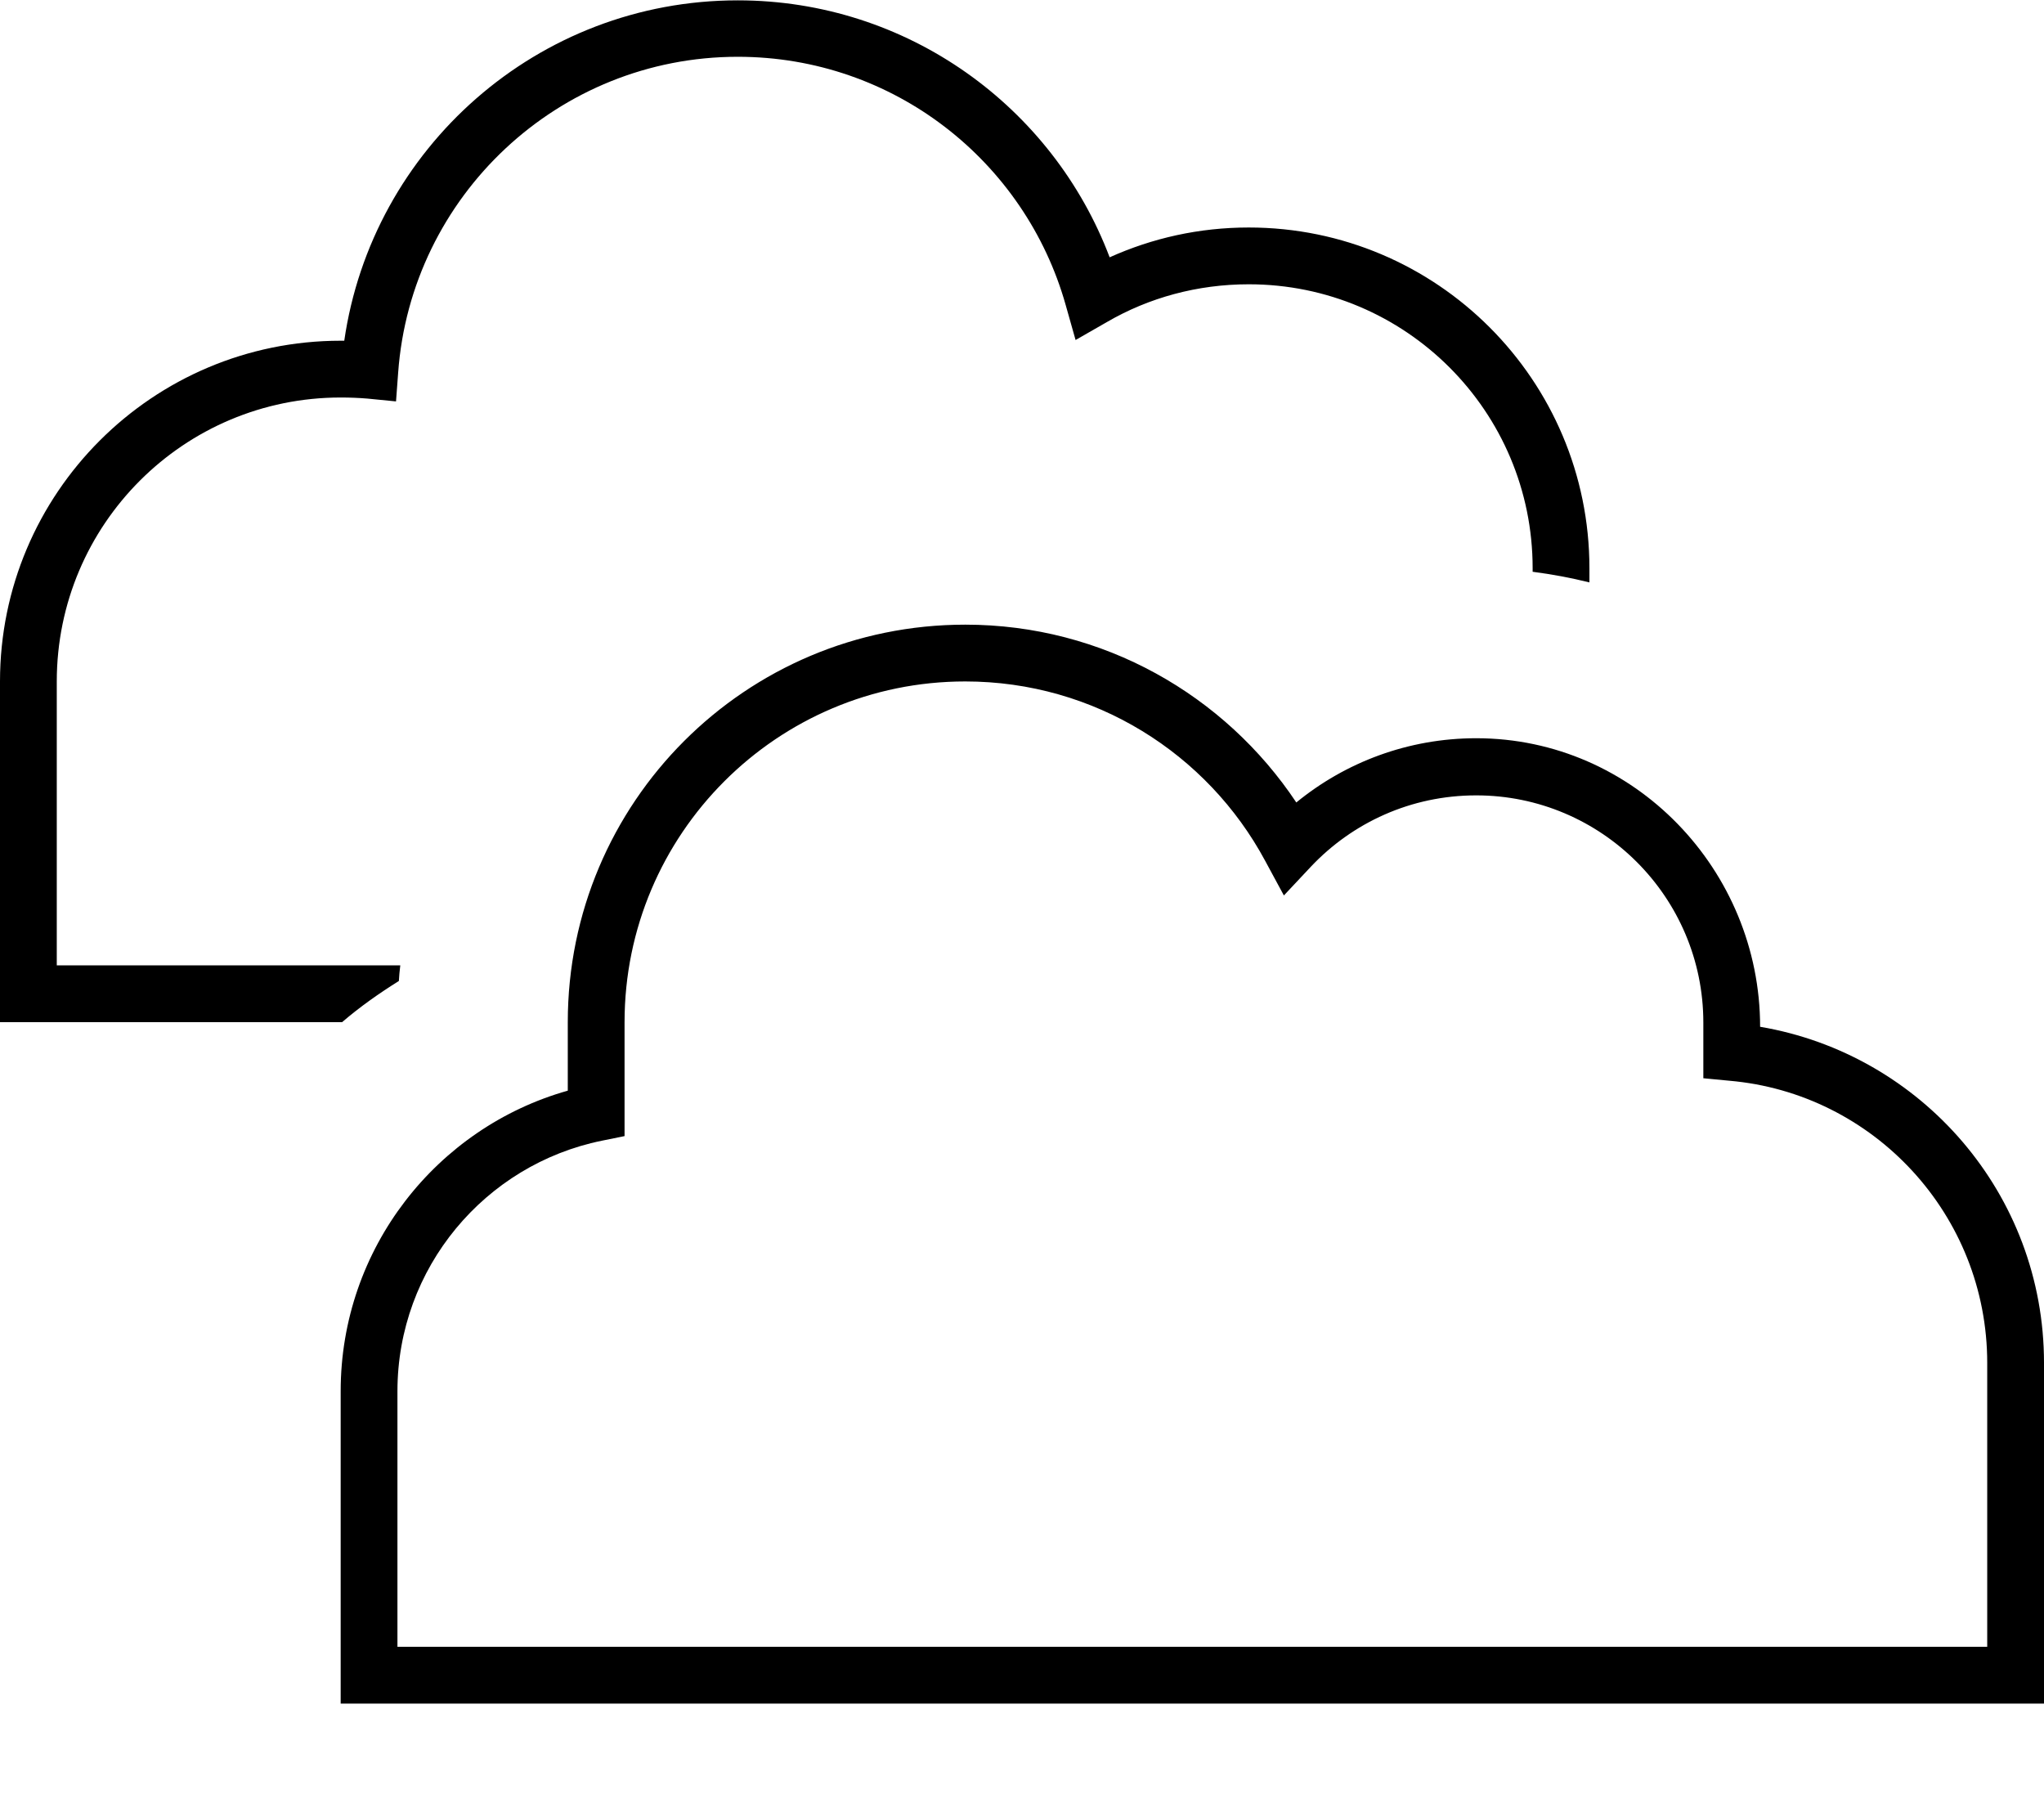 <svg xmlns="http://www.w3.org/2000/svg" viewBox="0 0 576 512"><!--! Font Awesome Pro 7.0.0 by @fontawesome - https://fontawesome.com License - https://fontawesome.com/license (Commercial License) Copyright 2025 Fonticons, Inc. --><path fill="currentColor" d="M97.1 96L96 96C43 96 0 139 0 192l0 96 96.4 0c5-4.3 10.4-8.1 16-11.6 .1-1.5 .2-2.9 .4-4.4l-96.8 0 0-80c0-44.2 35.8-80 80-80 2.5 0 5.1 .1 7.5 .3l8.1 .8 .6-8.1c3.6-49.7 45.1-89 95.7-89 44 0 81 29.5 92.4 69.9l2.8 9.9 8.9-5.1c11.7-6.8 25.4-10.6 39.9-10.6 44.2 0 80 35.8 80 80l0 1c5.4 .7 10.8 1.7 16 3l0-4c0-53-43-96-96-96-14 0-27.2 3-39.2 8.4-16-42.3-56.9-72.4-104.8-72.4-56.4 0-103.1 41.7-110.9 96zM176 288c0-53 43-96 96-96 36.5 0 68.3 20.4 84.5 50.5l5.3 9.8 7.6-8.1c11.7-12.4 28.2-20.1 46.6-20.1 35.3 0 64 28.7 64 64l0 15.7 7.3 .7C528 308 560 342.3 560 384l0 80-448 0 0-72c0-34.8 24.7-63.9 57.6-70.6l6.4-1.3 0-32.1zm96-112c-61.9 0-112 50.1-112 112l0 19.3c-36.9 10.4-64 44.4-64 84.7l0 88 480 0 0-96c0-47.6-34.6-87-80-94.7 0-44.1-35.4-81.3-80-81.3-19.2 0-36.9 6.8-50.7 18.1-20.1-30.2-54.4-50.1-93.3-50.1z"/></svg>